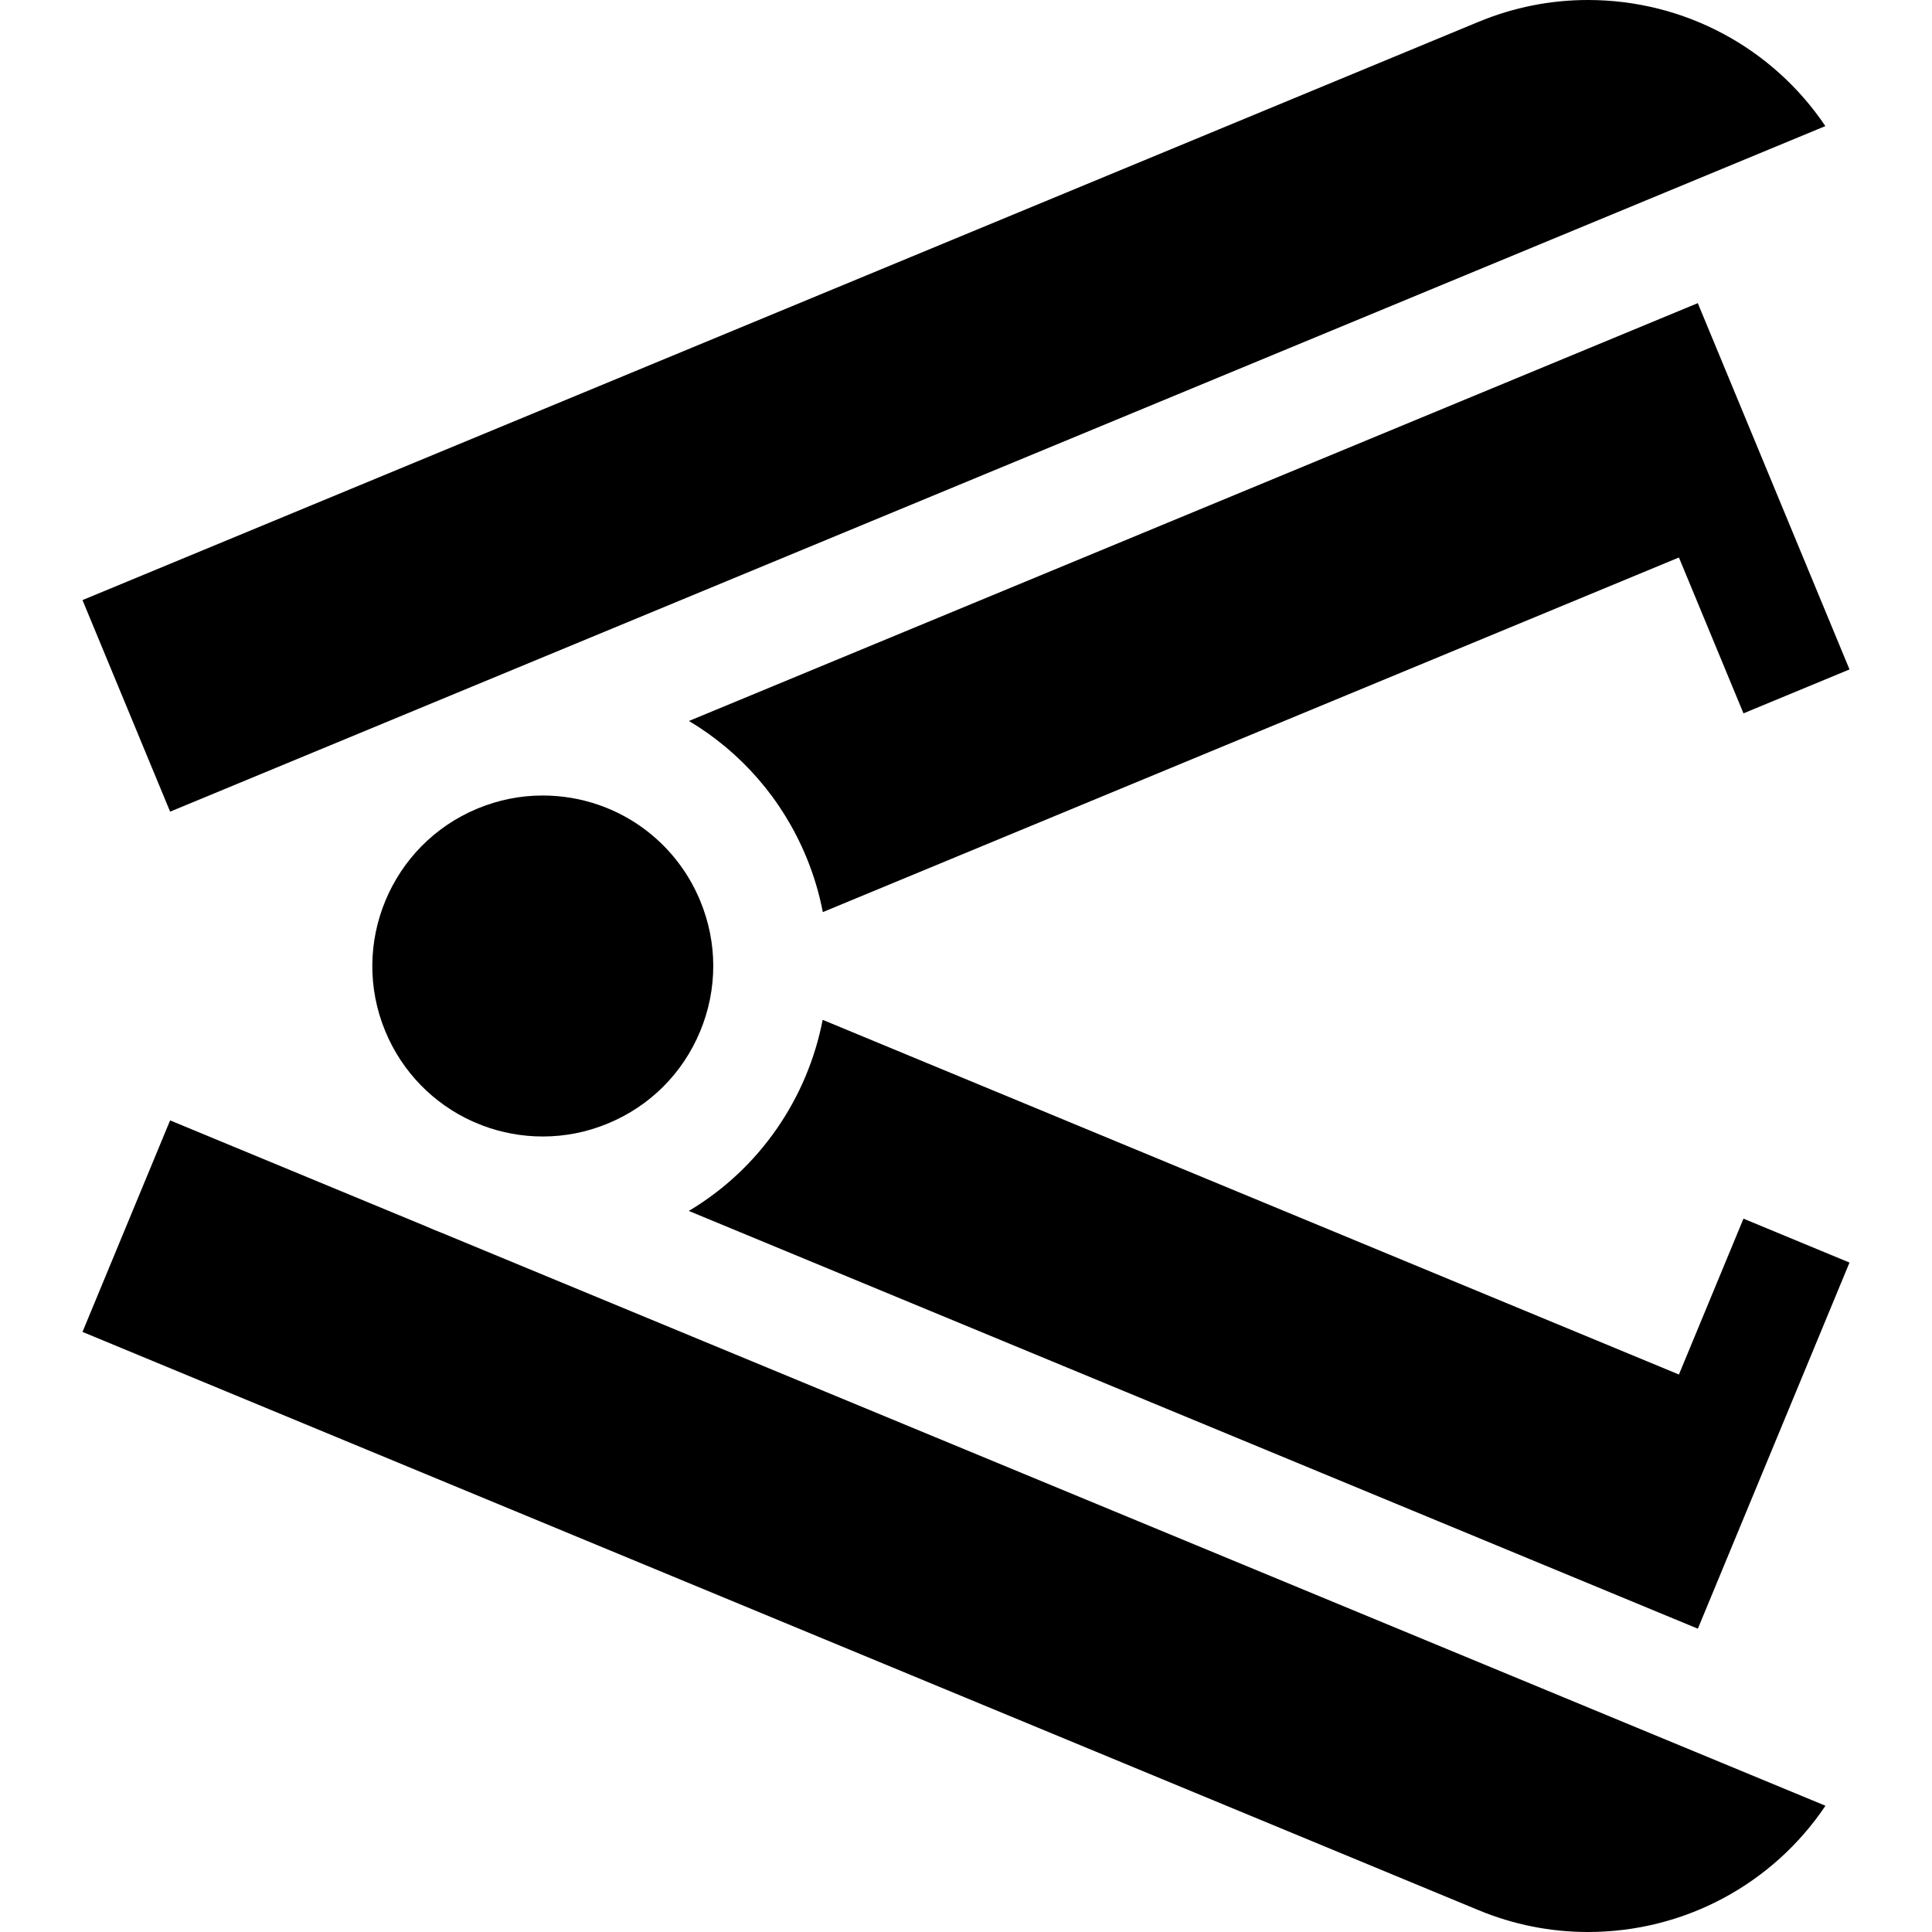 <?xml version="1.0" encoding="iso-8859-1"?>
<!-- Generator: Adobe Illustrator 19.0.0, SVG Export Plug-In . SVG Version: 6.00 Build 0)  -->
<svg version="1.1" id="Layer_1" xmlns="http://www.w3.org/2000/svg" xmlns:xlink="http://www.w3.org/1999/xlink" x="0px" y="0px"
	 viewBox="0 0 512 512" style="enable-background:new 0 0 512 512;" xml:space="preserve">
<g>
	<g>
		<path d="M420.828,0c-9.975,0-19.738,1.949-29.017,5.793L21.861,159.031l23.222,56.064l69.81-28.914
			c0.006-0.002,0.011-0.005,0.017-0.008c0.006-0.002,0.012-0.004,0.019-0.007L483.74,33.415C469.821,12.741,446.466,0,420.828,0z"/>
	</g>
</g>
<g>
	<g>
		<path d="M467.212,122.052l-17.28-41.716l-267.351,110.73c13.663,8.152,24.691,20.593,31.077,36.011
			c1.993,4.811,3.45,9.713,4.4,14.638l226.874-93.974l17.108,41.303l28.099-11.638L467.212,122.052z"/>
	</g>
</g>
<g>
	<g>
		<path d="M117.016,326.699c-1.418-0.536-2.816-1.118-4.195-1.738l-67.742-28.046l-23.218,56.054l369.95,153.238
			c9.279,3.843,19.042,5.793,29.017,5.793c25.655,0,49.027-12.759,62.942-33.458L117.016,326.699z"/>
	</g>
</g>
<g>
	<g>
		<path d="M462.04,322.957l-17.108,41.303l-226.917-93.992c-4.013,20.698-16.588,39.394-35.476,50.642l267.409,110.712
			l17.262-41.674l22.927-55.353L462.04,322.957z"/>
	</g>
</g>
<g>
	<g>
		<path d="M185.559,238.715c-5.046-12.181-14.931-21.264-26.903-25.408c-4.685-1.623-9.69-2.489-14.849-2.489
			c-5.913,0-11.714,1.161-17.241,3.447l-0.036,0.015c-22.996,9.536-33.953,36.002-24.426,59.004
			c4.5,10.864,12.853,19.255,23.098,23.886l2.696,1.114c5.002,1.881,10.39,2.896,15.96,2.896c5.92,0,11.727-1.162,17.259-3.454
			c11.146-4.617,19.827-13.298,24.444-24.443C190.177,262.138,190.177,249.862,185.559,238.715z"/>
	</g>
</g>
<g>
</g>
<g>
</g>
<g>
</g>
<g>
</g>
<g>
</g>
<g>
</g>
<g>
</g>
<g>
</g>
<g>
</g>
<g>
</g>
<g>
</g>
<g>
</g>
<g>
</g>
<g>
</g>
<g>
</g>
</svg>
